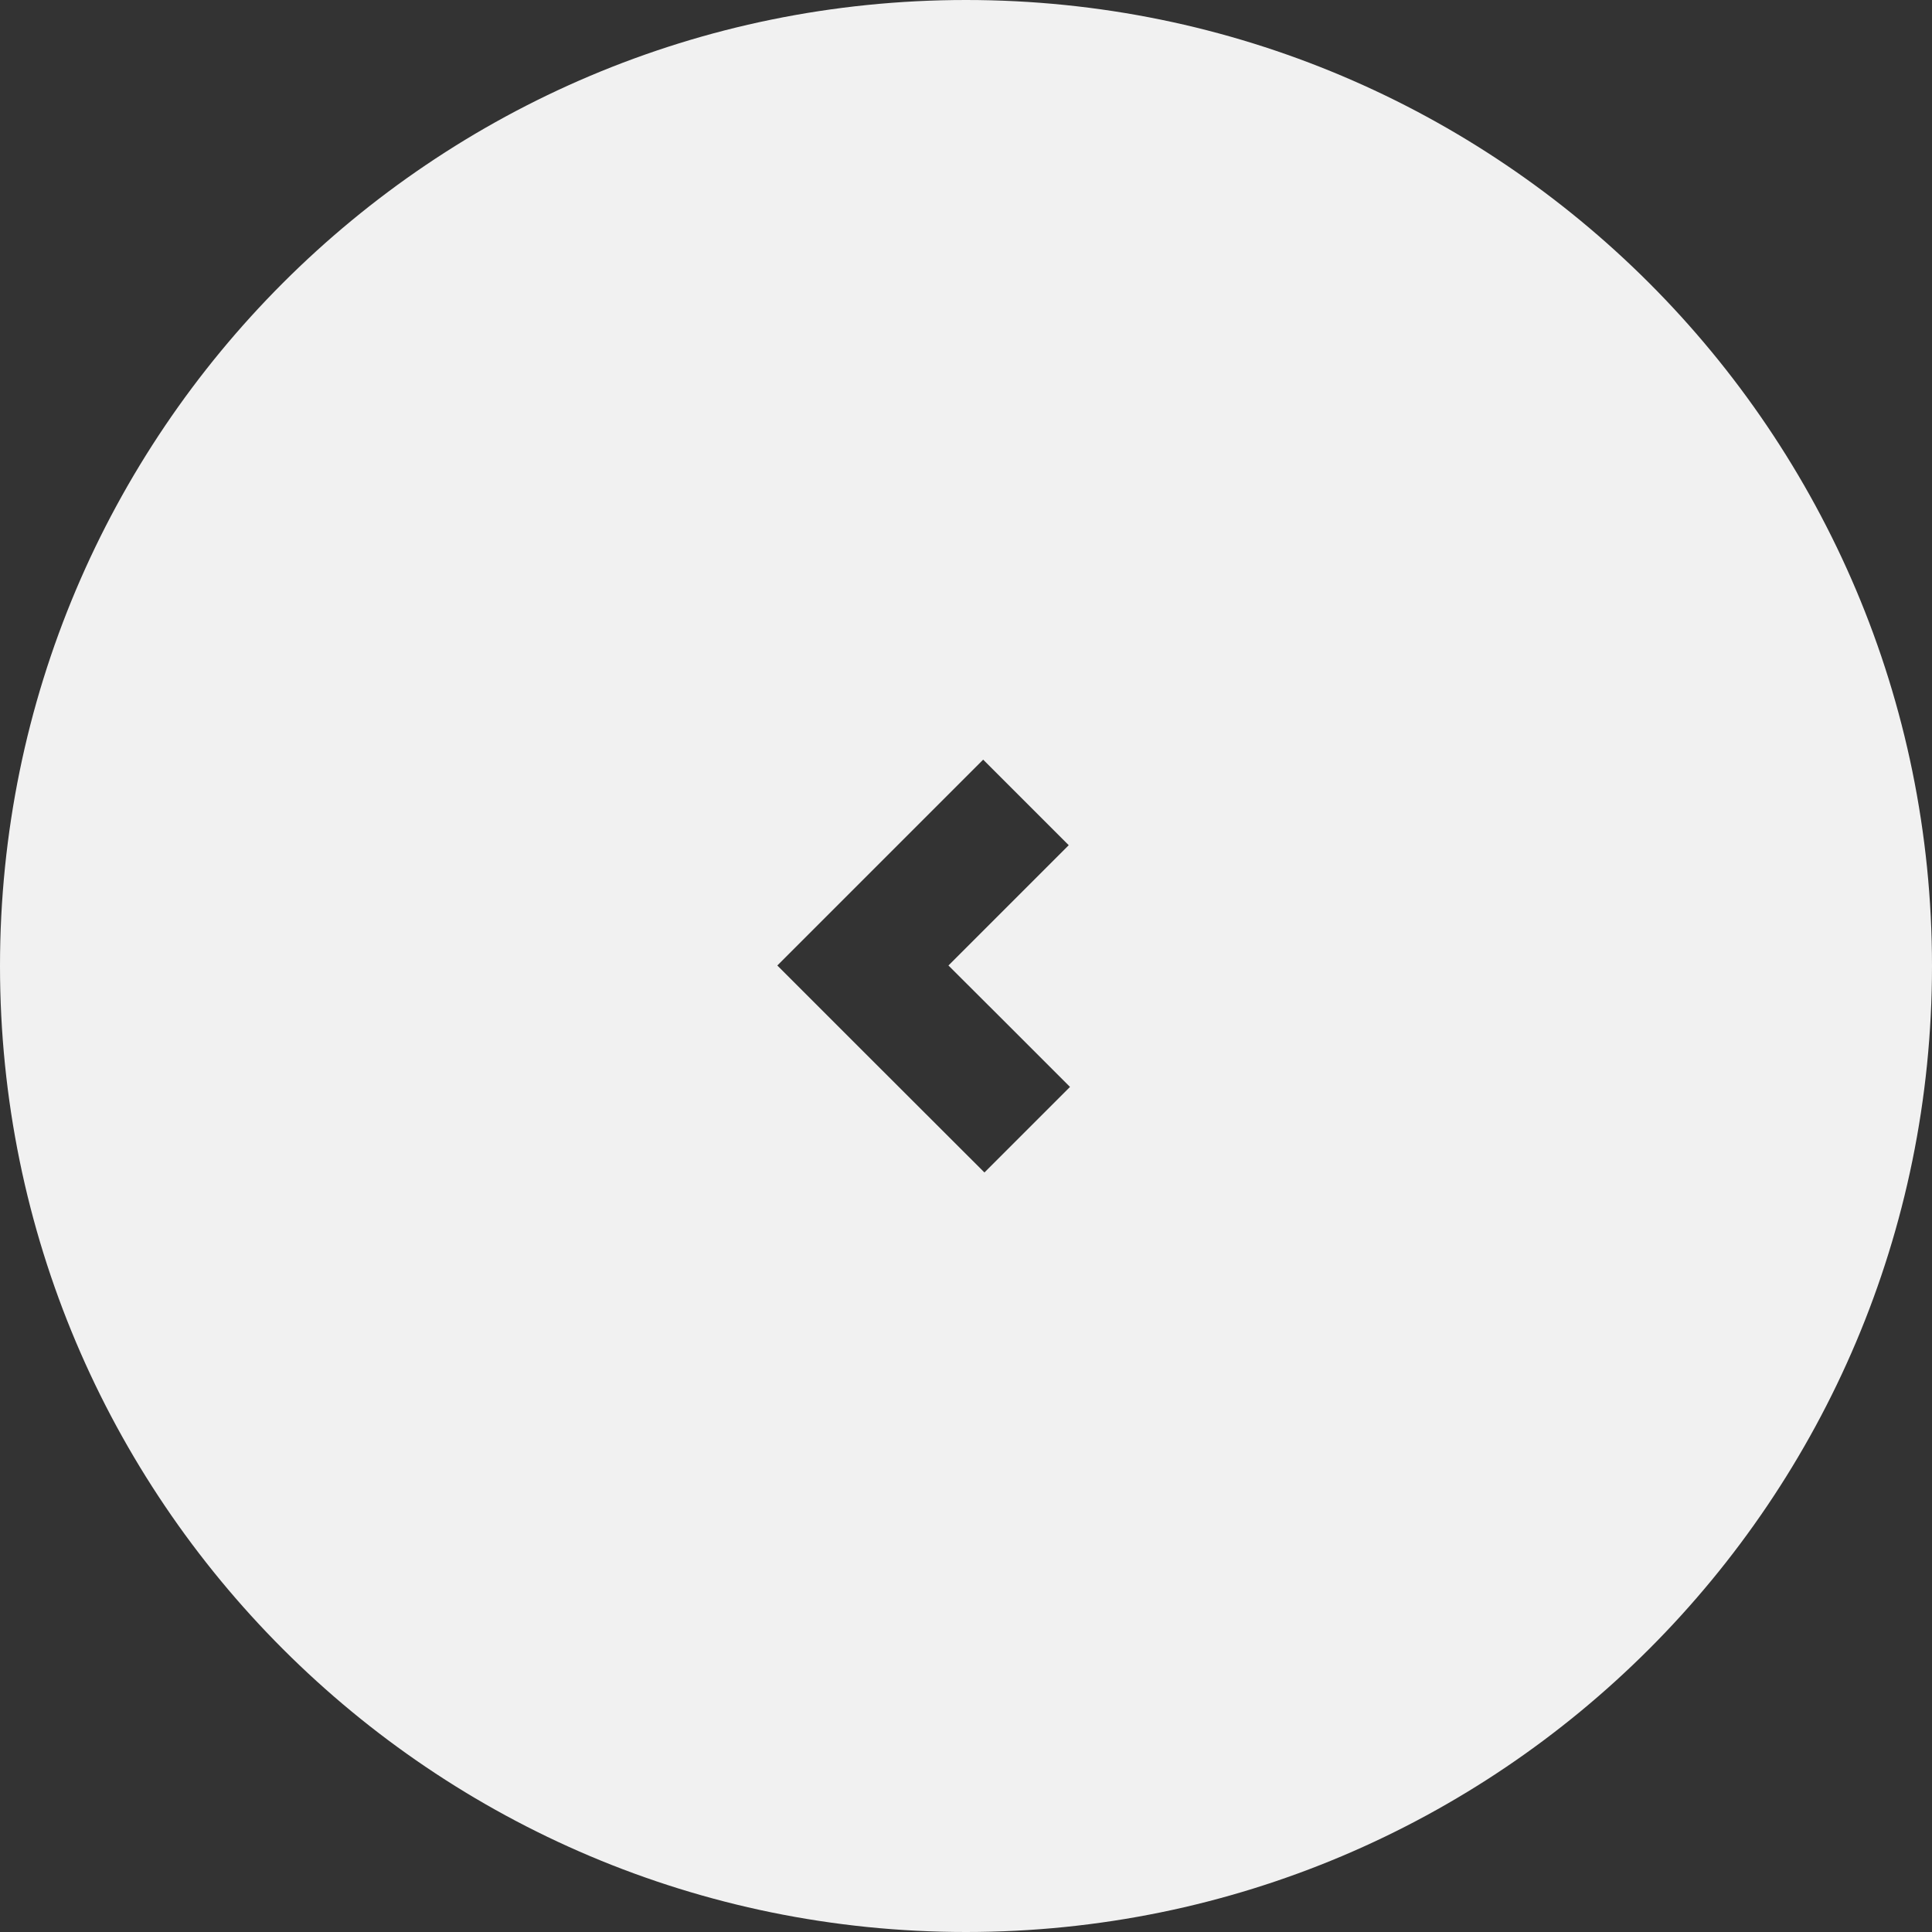 <svg width="64" height="64" viewBox="0 0 80 80" fill="none" xmlns="http://www.w3.org/2000/svg">
  <rect x="0" y="0" width="80" height="80" fill="#333333" stroke="none"/>
  <g clip-path="url(#a)">
    <path d="M40 0c22.092 0 40 17.908 40 40S62.092 80 40 80 0 62.092 0 40 17.908 0 40 0m-4.27 43.522 5.034 5.028 3.543-3.543-2.527-2.527-2.507-2.501 2.507-2.507 2.474-2.474-3.543-3.543-4.98 4.98-3.544 3.544z" fill="#F1F1F1"/>
  </g>
  <defs>
    <clipPath id="a">
      <path fill="#fff" d="M80 0H0v80h80z"/>
    </clipPath>
  </defs>
</svg>
